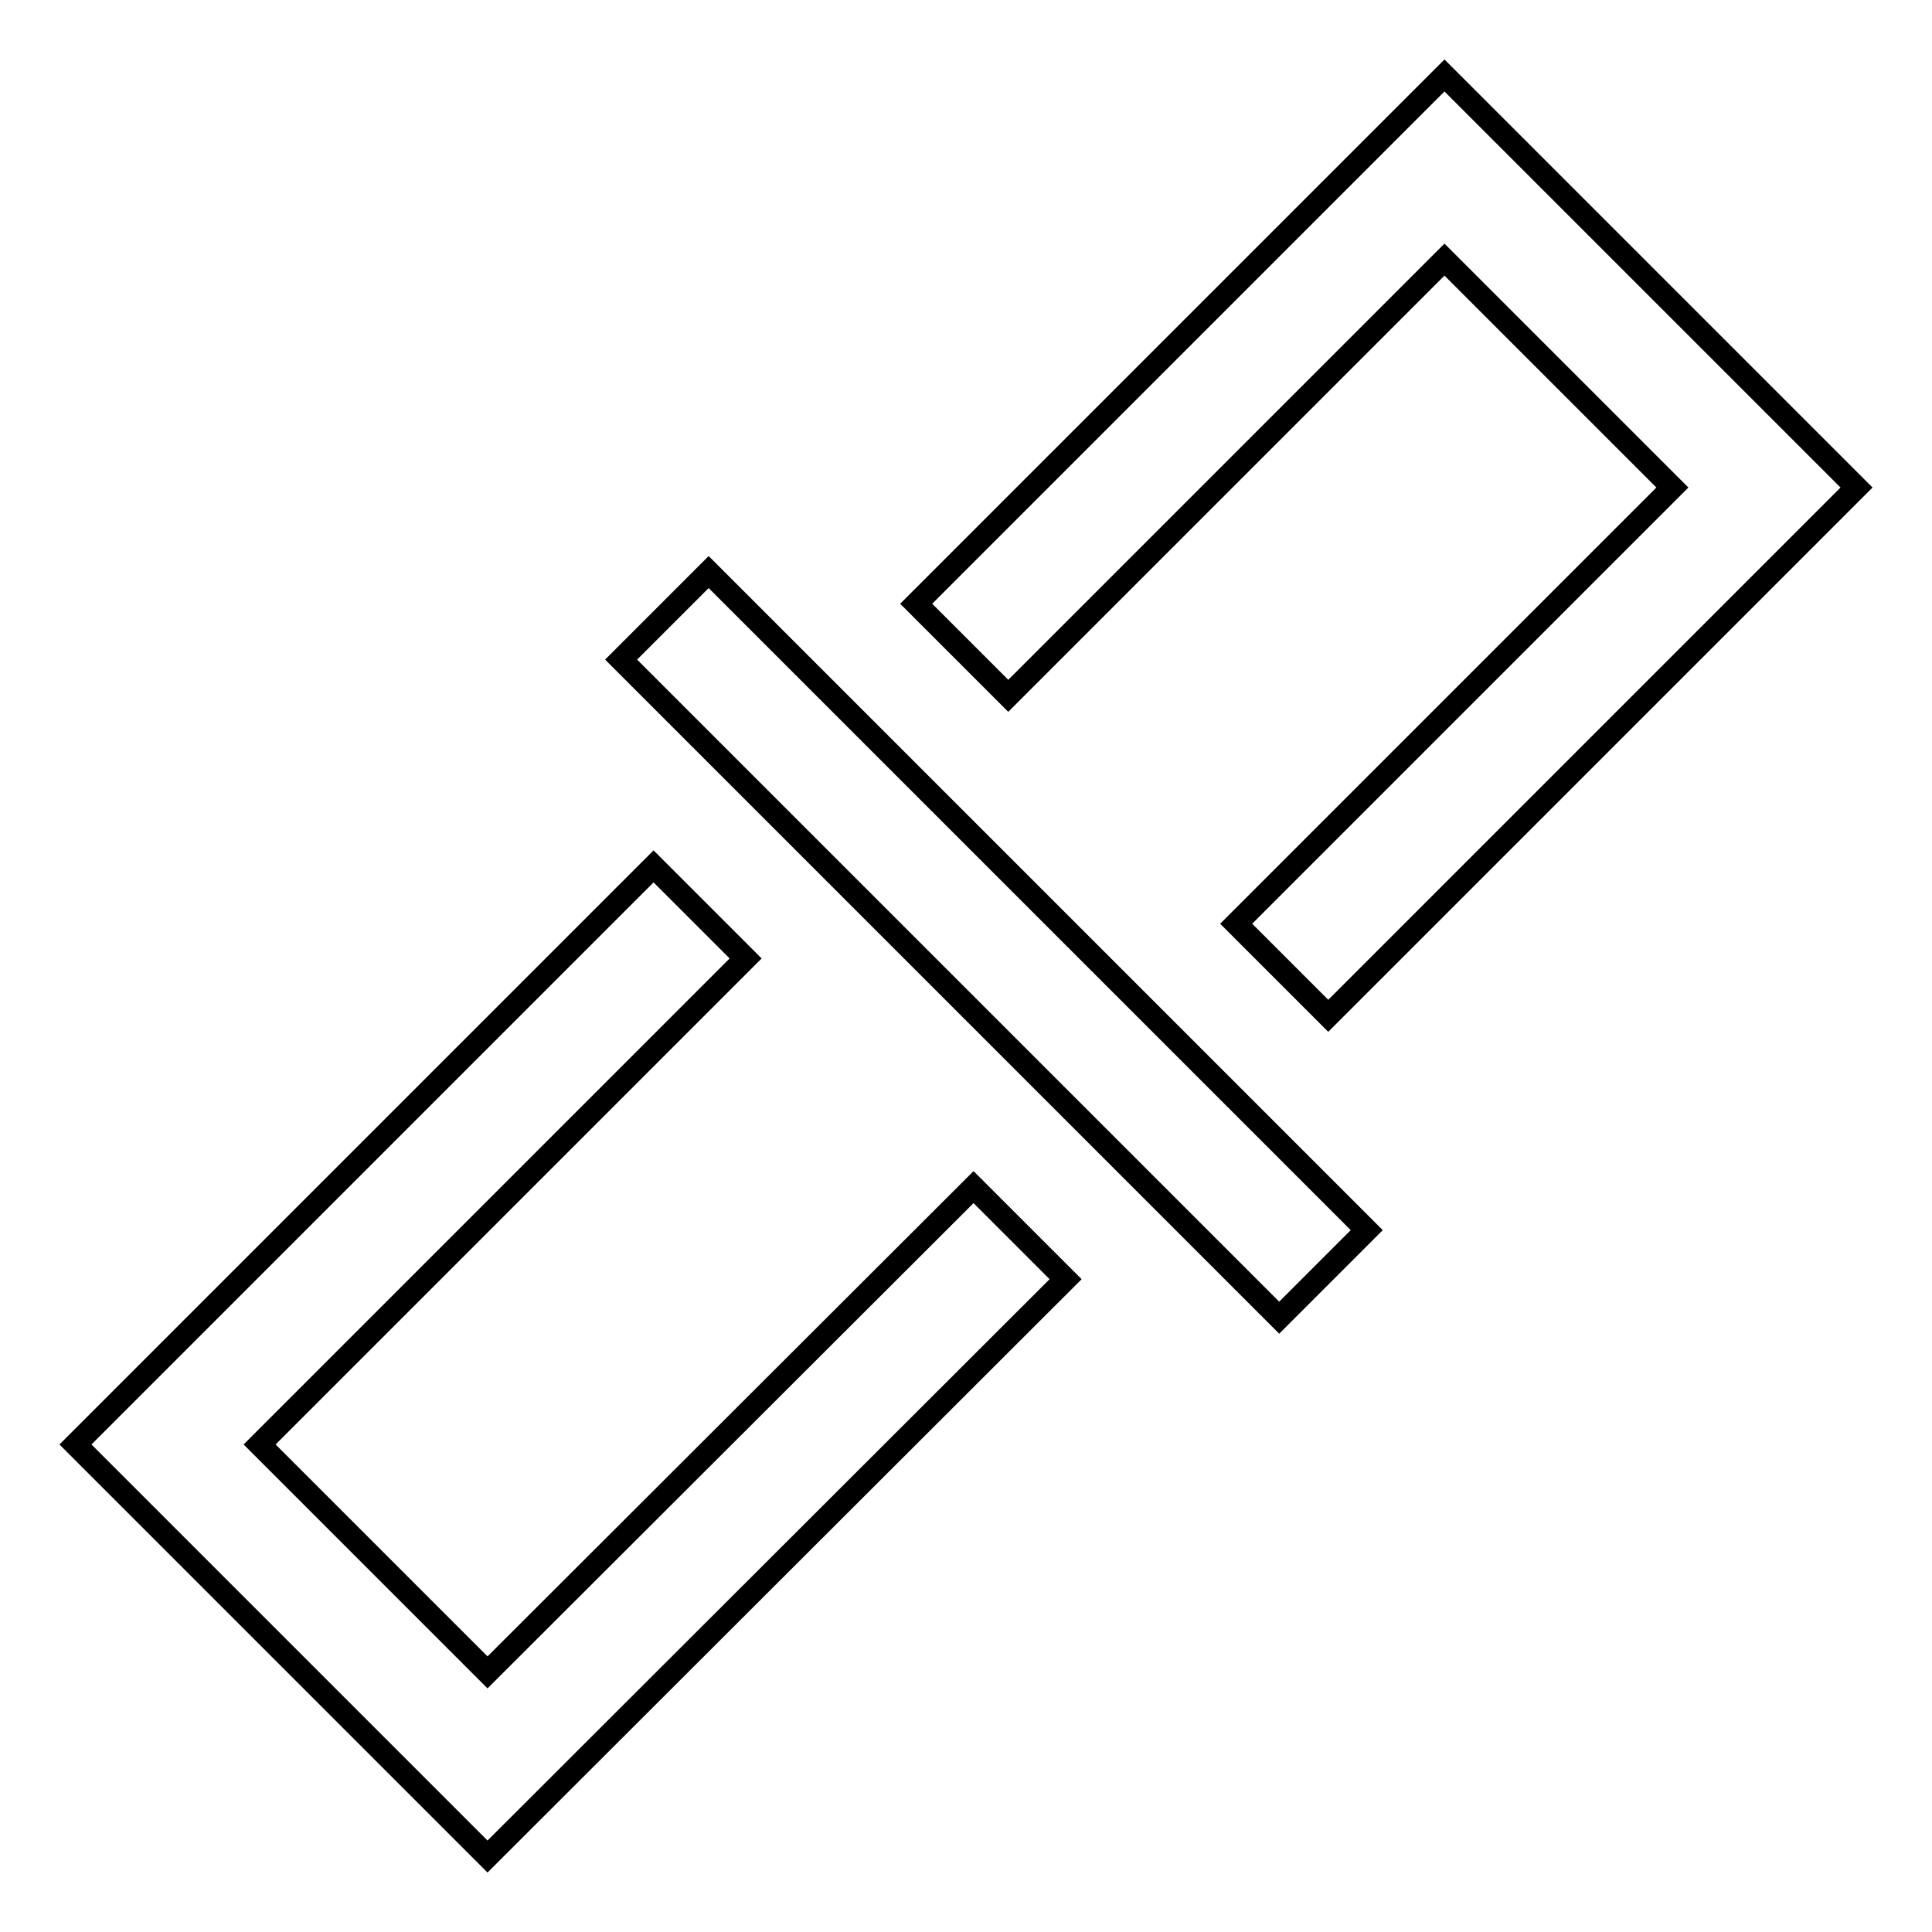 <?xml version="1.0" encoding="utf-8"?>
<!-- Svg Vector Icons : http://www.onlinewebfonts.com/icon -->
<!DOCTYPE svg PUBLIC "-//W3C//DTD SVG 1.1//EN" "http://www.w3.org/Graphics/SVG/1.1/DTD/svg11.dtd">
<svg version="1.1" xmlns="http://www.w3.org/2000/svg" xmlns:xlink="http://www.w3.org/1999/xlink" x="0px" y="0px" viewBox="0 0 256 256" enable-background="new 0 0 256 256" xml:space="preserve">
<g> <path stroke-width="3" fill-opacity="0" stroke="#000000"  d="M191.4,34.4l30.2,30.2l-57.8,57.8l12.2,12.2l70-70L191.4,10l-70,70l12.2,12.2L191.4,34.4z M64.6,221.6 l-30.2-30.2L98.8,127l-12.2-12.2L10,191.4L64.6,246l76.6-76.5L129,157.3L64.6,221.6z M181.1,163l-11.6,11.6L82.3,87.4l11.6-11.6 L181.1,163L181.1,163z"/></g>
</svg>